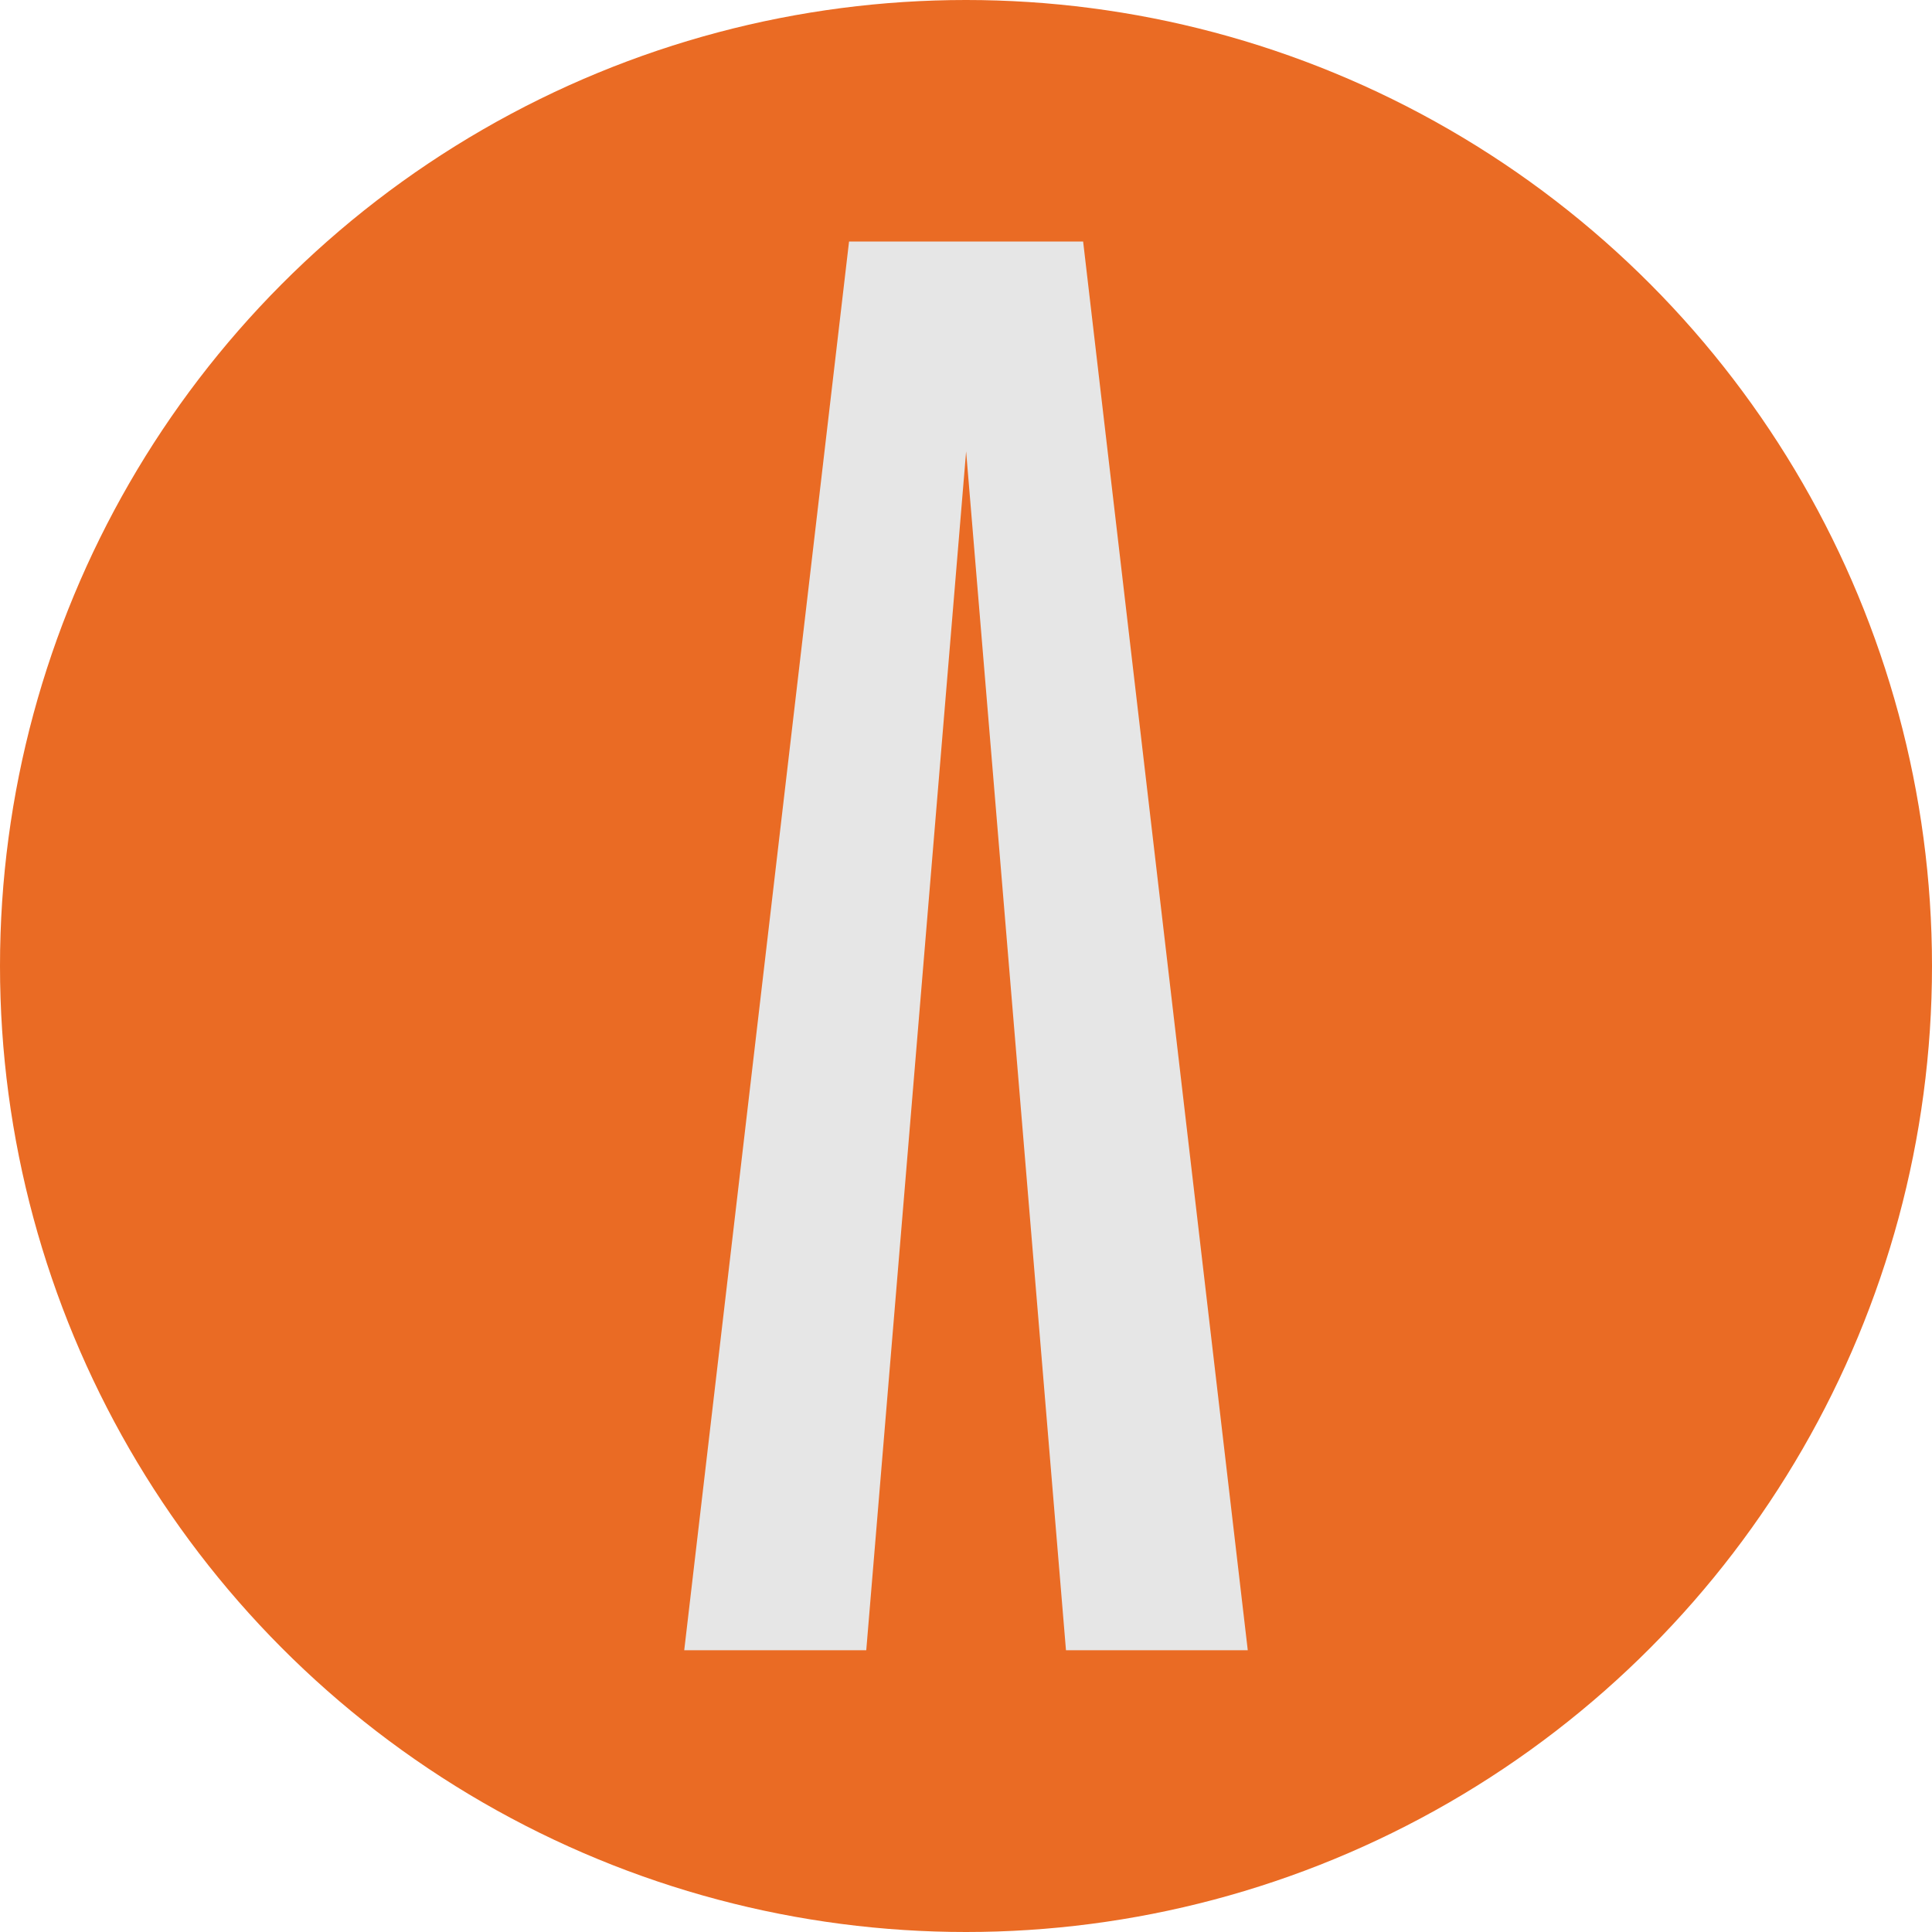 <svg width="32" height="32" viewBox="0 0 32 32" fill="none" xmlns="http://www.w3.org/2000/svg">
<circle cx="16" cy="16" r="16" fill="#EA6B24"/>
<path d="M20.667 27.333H17.656L16.002 7.476L14.348 27.333H11.333L14.063 4H17.94L20.667 27.333Z" fill="#E6E6E6"/>
</svg>
